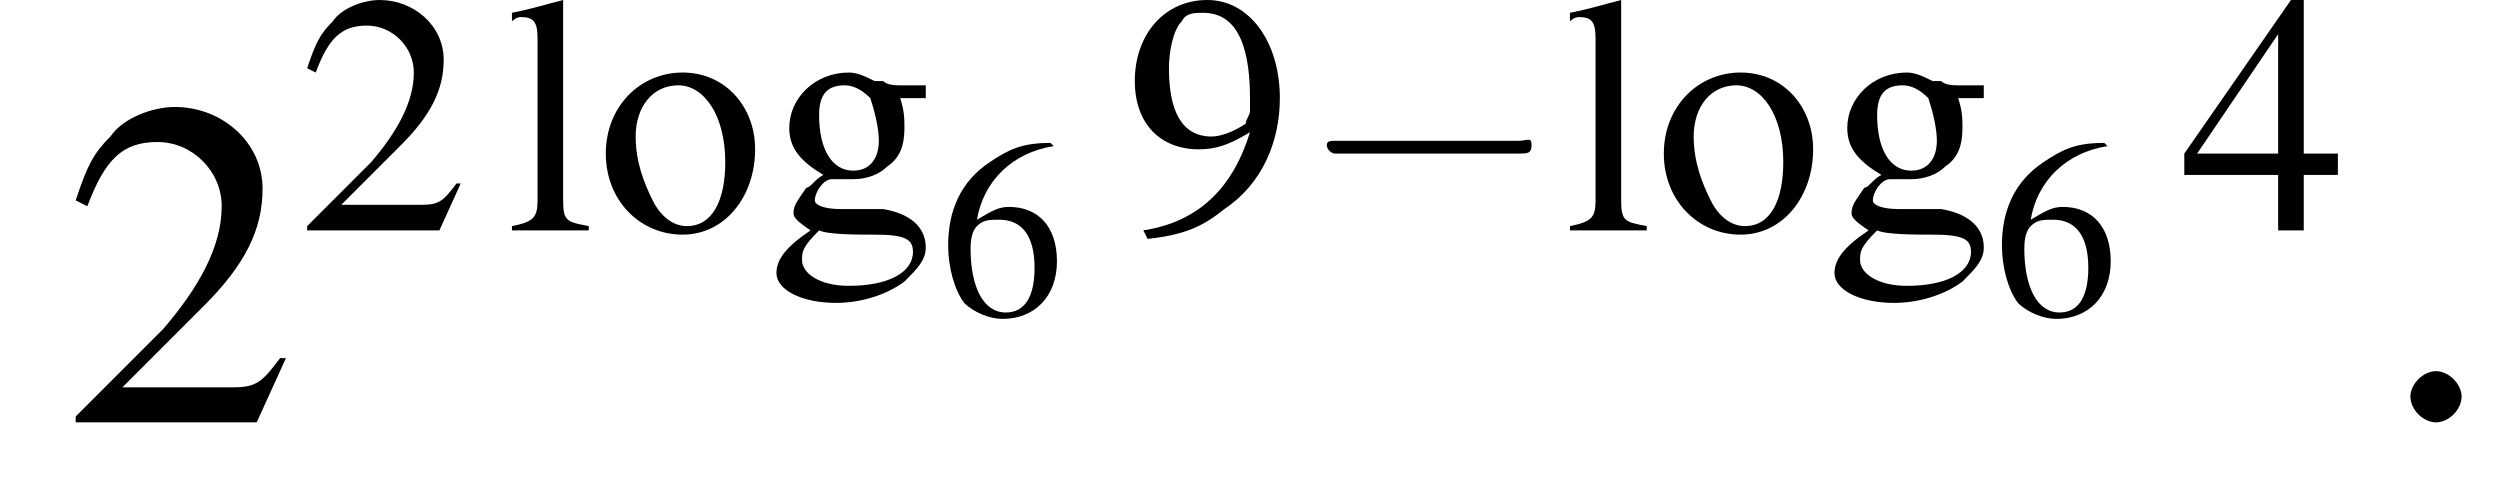 <?xml version='1.0' encoding='UTF-8'?>
<!---1.8-->
<svg height='11.8pt' version='1.1' viewBox='207.3 72.4 58.6 11.8' width='58.6pt' xmlns='http://www.w3.org/2000/svg' xmlns:xlink='http://www.w3.org/1999/xlink'>
<defs>
<path d='M5.2 -1.8C5.4 -1.8 5.5 -1.8 5.5 -2S5.4 -2.1 5.2 -2.1H0.9C0.8 -2.1 0.7 -2.1 0.7 -2S0.8 -1.8 0.9 -1.8H5.2Z' id='g1-0'/>
<path d='M3.8 -1.1L3.7 -1.1C3.4 -0.7 3.3 -0.6 2.9 -0.6H1L2.4 -2C3.1 -2.7 3.4 -3.3 3.4 -4C3.4 -4.8 2.7 -5.4 1.9 -5.4C1.5 -5.4 1 -5.2 0.8 -4.9C0.5 -4.6 0.4 -4.4 0.2 -3.8L0.4 -3.7C0.7 -4.5 1 -4.8 1.6 -4.8C2.2 -4.8 2.7 -4.3 2.7 -3.7C2.7 -3 2.3 -2.3 1.7 -1.6L0.2 -0.1V0H3.3L3.8 -1.1Z' id='g3-50'/>
<path d='M3.7 -1.8H2.9V-5.4H2.6L0.1 -1.8V-1.3H2.3V0H2.9V-1.3H3.7V-1.8ZM2.3 -1.8H0.4L2.3 -4.6V-1.8Z' id='g3-52'/>
<path d='M3.5 -5.4C2.6 -5.4 2.2 -5.2 1.6 -4.8C0.7 -4.2 0.3 -3.3 0.3 -2.2C0.3 -1.5 0.5 -0.8 0.8 -0.4C1.1 -0.1 1.6 0.1 2 0.1C3 0.1 3.7 -0.6 3.7 -1.7C3.7 -2.8 3.1 -3.4 2.2 -3.4C1.9 -3.4 1.7 -3.3 1.2 -3C1.4 -4.2 2.3 -5.1 3.6 -5.3L3.5 -5.4ZM1.9 -3C2.6 -3 3 -2.5 3 -1.5C3 -0.6 2.7 -0.1 2.1 -0.1C1.4 -0.1 1 -0.9 1 -2.1C1 -2.5 1.1 -2.7 1.2 -2.8C1.4 -3 1.6 -3 1.9 -3Z' id='g3-54'/>
<path d='M0.5 0.2C1.4 0.1 1.8 -0.1 2.3 -0.5C3.2 -1.1 3.6 -2.1 3.6 -3.1C3.6 -4.4 2.9 -5.4 1.9 -5.4C0.9 -5.4 0.2 -4.6 0.2 -3.5C0.2 -2.5 0.8 -1.9 1.7 -1.9C2.1 -1.9 2.4 -2 2.9 -2.3C2.5 -1 1.7 -0.2 0.4 0L0.5 0.2ZM2.9 -2.8C2.9 -2.7 2.8 -2.6 2.8 -2.5C2.5 -2.3 2.2 -2.2 2 -2.2C1.3 -2.2 1 -2.8 1 -3.8C1 -4.2 1.1 -4.7 1.3 -4.9C1.4 -5.1 1.6 -5.1 1.8 -5.1C2.5 -5.1 2.9 -4.5 2.9 -3.1V-2.8Z' id='g3-57'/>
<path d='M3.7 -3.1V-3.4H3.1C3 -3.4 2.8 -3.4 2.7 -3.5L2.5 -3.5C2.3 -3.6 2.1 -3.7 1.9 -3.7C1.1 -3.7 0.5 -3.1 0.5 -2.4C0.5 -1.9 0.8 -1.6 1.3 -1.3C1.1 -1.2 1 -1 0.9 -1C0.7 -0.7 0.6 -0.6 0.6 -0.4C0.6 -0.3 0.7 -0.2 1 0C0.4 0.4 0.2 0.7 0.2 1C0.2 1.4 0.8 1.7 1.6 1.7C2.2 1.7 2.8 1.5 3.2 1.2C3.5 0.9 3.7 0.7 3.7 0.4C3.7 -0.1 3.3 -0.4 2.7 -0.5L1.7 -0.5C1.3 -0.5 1.1 -0.6 1.1 -0.7C1.1 -0.9 1.3 -1.2 1.5 -1.2C1.6 -1.2 1.7 -1.2 1.7 -1.2C1.8 -1.2 1.9 -1.2 2 -1.2C2.3 -1.2 2.6 -1.3 2.8 -1.5C3.1 -1.7 3.2 -2 3.2 -2.4C3.2 -2.6 3.2 -2.8 3.1 -3.1H3.7ZM1.2 0C1.4 0.1 2.1 0.1 2.5 0.1C3.2 0.1 3.4 0.2 3.4 0.5C3.4 1 2.8 1.3 1.9 1.3C1.2 1.3 0.8 1 0.8 0.7C0.8 0.5 0.8 0.4 1.2 0ZM1.2 -2.7C1.2 -3.2 1.4 -3.4 1.8 -3.4C2 -3.4 2.2 -3.3 2.4 -3.1C2.5 -2.8 2.6 -2.4 2.6 -2.1C2.6 -1.7 2.4 -1.4 2 -1.4C1.5 -1.4 1.2 -1.9 1.2 -2.7V-2.7Z' id='g3-103'/>
<path d='M0.2 -4.9H0.2C0.3 -5 0.4 -5 0.4 -5C0.7 -5 0.8 -4.9 0.8 -4.5V-0.7C0.8 -0.3 0.7 -0.2 0.2 -0.1V0H2V-0.1C1.5 -0.2 1.4 -0.2 1.4 -0.7V-5.4L1.4 -5.4C1 -5.3 0.7 -5.2 0.2 -5.1V-4.9Z' id='g3-108'/>
<path d='M2 -3.7C1 -3.7 0.2 -2.9 0.2 -1.8C0.2 -0.7 1 0.1 2 0.1S3.7 -0.8 3.7 -1.9C3.7 -2.9 3 -3.7 2 -3.7ZM1.9 -3.4C2.5 -3.4 3 -2.7 3 -1.6C3 -0.7 2.7 -0.1 2.1 -0.1C1.8 -0.1 1.5 -0.3 1.3 -0.7C1.1 -1.1 0.9 -1.6 0.9 -2.2C0.9 -2.9 1.3 -3.4 1.9 -3.4Z' id='g3-111'/>
<use id='g16-54' transform='scale(0.75)' xlink:href='#g3-54'/>
<path d='M2.1 -0.6C2.1 -0.9 1.8 -1.2 1.5 -1.2S0.9 -0.9 0.9 -0.6S1.2 0 1.5 0S2.1 -0.3 2.1 -0.6Z' id='g12-58'/>
<use id='g6-0' transform='scale(1.369)' xlink:href='#g1-0'/>
<use id='g20-50' xlink:href='#g3-50'/>
<use id='g20-52' xlink:href='#g3-52'/>
<use id='g20-57' xlink:href='#g3-57'/>
<use id='g20-103' xlink:href='#g3-103'/>
<use id='g20-108' xlink:href='#g3-108'/>
<use id='g20-111' xlink:href='#g3-111'/>
<use id='g24-50' transform='scale(1.369)' xlink:href='#g3-50'/>
</defs>
<g id='page1'>

<use x='208.8' xlink:href='#g24-50' y='82.3'/>
<use x='214.3' xlink:href='#g20-50' y='77.8'/>
<use x='219.1' xlink:href='#g20-108' y='77.8'/>
<use x='221.3' xlink:href='#g20-111' y='77.8'/>
<use x='225.3' xlink:href='#g20-103' y='77.8'/>
<use x='229.3' xlink:href='#g16-54' y='79.8'/>
<use x='233.7' xlink:href='#g20-57' y='77.8'/>
<use x='237.7' xlink:href='#g1-0' y='77.8'/>
<use x='243.9' xlink:href='#g20-108' y='77.8'/>
<use x='246.1' xlink:href='#g20-111' y='77.8'/>
<use x='250.1' xlink:href='#g20-103' y='77.8'/>
<use x='254' xlink:href='#g16-54' y='79.8'/>
<use x='258.4' xlink:href='#g20-52' y='77.8'/>
<use x='262.9' xlink:href='#g12-58' y='82.3'/>
</g>
</svg>